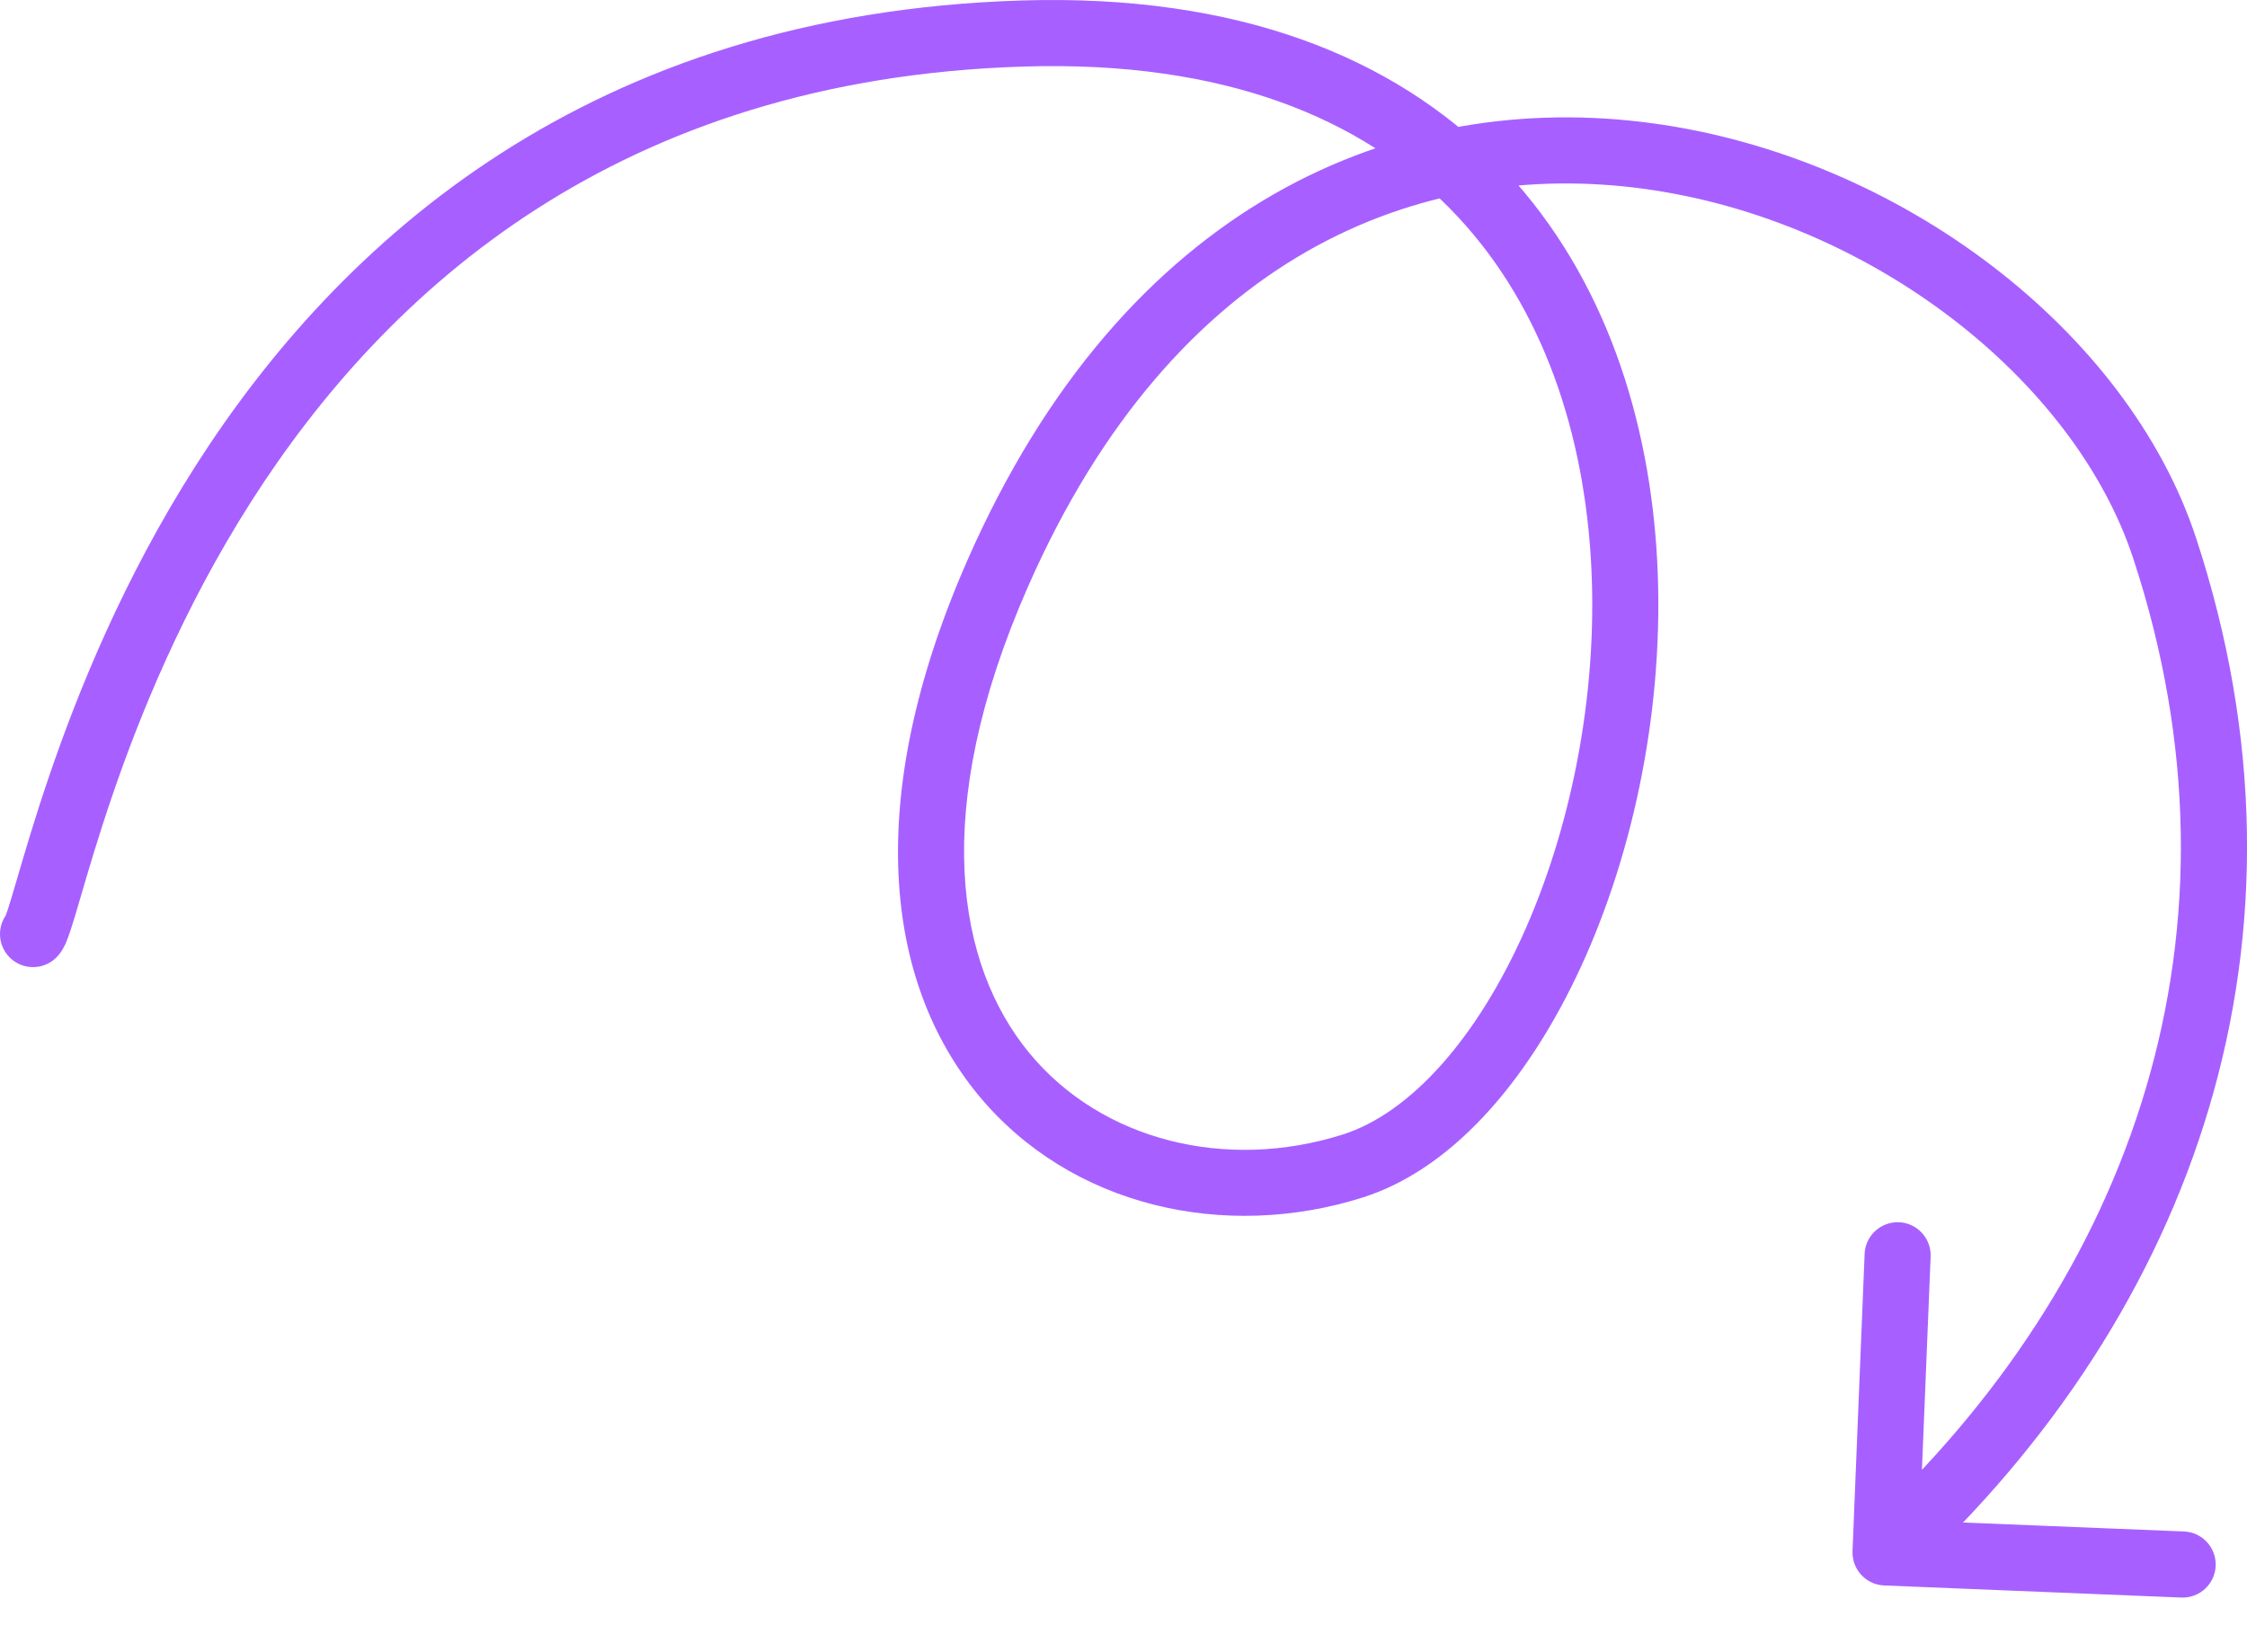 <svg width="34" height="25" viewBox="0 0 34 25" fill="none" xmlns="http://www.w3.org/2000/svg">
<path d="M0.144 13.783C-0.05 13.979 -0.048 14.296 0.149 14.49C0.346 14.684 0.662 14.681 0.856 14.485L0.5 14.134L0.144 13.783ZM20.467 17.643L20.316 17.167L20.467 17.643ZM15.091 8.69L14.633 8.489L15.091 8.69ZM28.031 23.47C28.02 23.746 28.234 23.979 28.51 23.99L33.006 24.173C33.282 24.184 33.515 23.969 33.526 23.693C33.537 23.417 33.323 23.185 33.047 23.173L29.05 23.011L29.213 19.014C29.224 18.738 29.009 18.505 28.734 18.494C28.458 18.483 28.225 18.698 28.214 18.974L28.031 23.47ZM0.5 14.134L0.856 14.485C0.942 14.398 0.986 14.292 1.001 14.258C1.024 14.203 1.046 14.14 1.067 14.078C1.109 13.952 1.158 13.785 1.214 13.593C1.328 13.204 1.481 12.678 1.693 12.057C2.117 10.814 2.774 9.199 3.801 7.589C5.848 4.383 9.359 1.195 15.49 1.007L15.475 0.507L15.46 0.007C8.92 0.208 5.136 3.639 2.958 7.051C1.874 8.751 1.186 10.446 0.747 11.734C0.527 12.378 0.368 12.923 0.254 13.312C0.196 13.51 0.152 13.658 0.118 13.764C0.1 13.817 0.088 13.848 0.081 13.865C0.065 13.903 0.082 13.845 0.144 13.783L0.5 14.134ZM15.475 0.507L15.49 1.007C18.548 0.913 20.606 1.804 21.936 3.152C23.275 4.511 23.933 6.392 24.067 8.379C24.201 10.365 23.805 12.415 23.085 14.053C22.353 15.714 21.34 16.842 20.316 17.167L20.467 17.643L20.618 18.12C22.052 17.666 23.226 16.213 24 14.455C24.784 12.673 25.209 10.463 25.065 8.312C24.92 6.16 24.201 4.025 22.648 2.45C21.086 0.866 18.738 -0.093 15.46 0.007L15.475 0.507ZM20.467 17.643L20.316 17.167C18.561 17.723 16.672 17.265 15.573 15.931C14.487 14.611 14.059 12.288 15.549 8.89L15.091 8.69L14.633 8.489C13.052 12.093 13.392 14.855 14.801 16.567C16.198 18.262 18.534 18.78 20.618 18.12L20.467 17.643ZM15.091 8.69L15.549 8.89C16.667 6.342 18.162 4.728 19.776 3.804C21.391 2.88 23.162 2.625 24.866 2.856C28.308 3.321 31.389 5.746 32.279 8.451L32.754 8.295L33.229 8.139C32.199 5.009 28.755 2.372 25 1.865C23.105 1.608 21.108 1.889 19.279 2.936C17.449 3.984 15.822 5.778 14.633 8.489L15.091 8.69ZM32.754 8.295L32.279 8.451C34.129 14.074 32.292 19.343 28.191 23.122L28.53 23.49L28.869 23.858C33.216 19.851 35.219 14.185 33.229 8.139L32.754 8.295Z" fill="#A760FF"/>
</svg>
